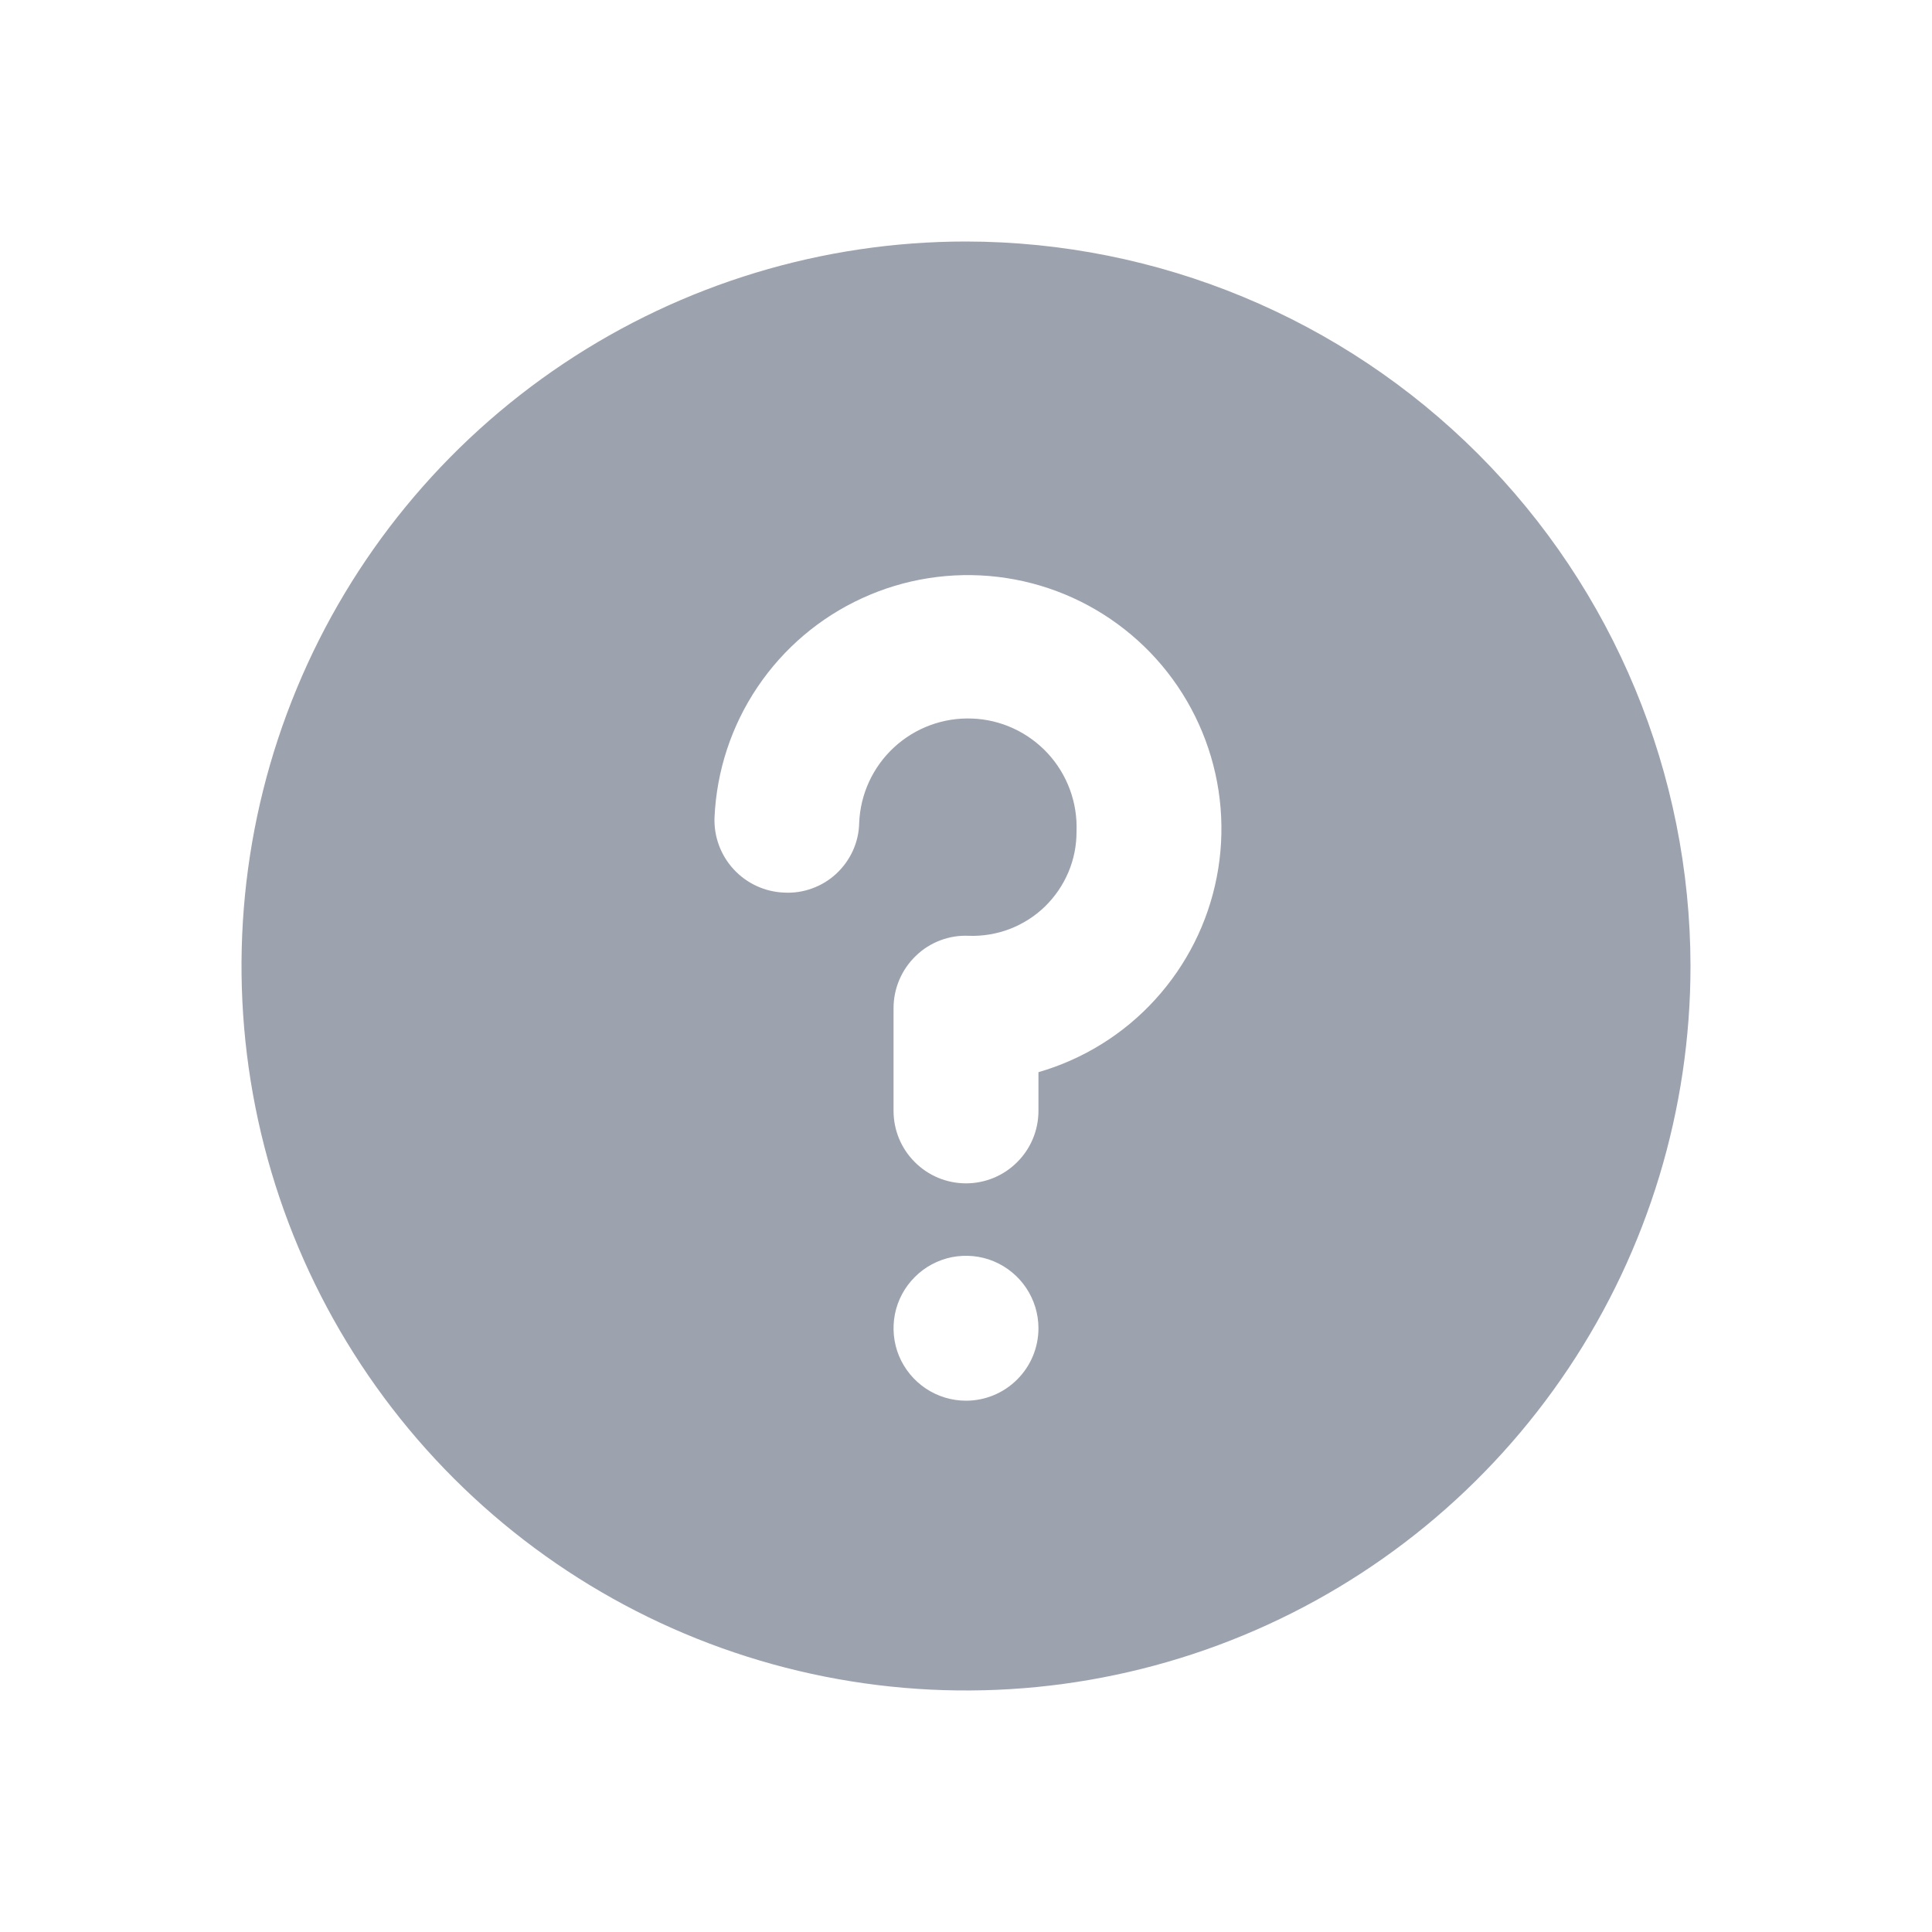 <svg width="24" height="24" viewBox="0 0 24 24" fill="none" xmlns="http://www.w3.org/2000/svg">
<g id="question-mark">
<path id="Vector" d="M12 3C10.22 3 8.48 3.528 7 4.517C5.52 5.506 4.366 6.911 3.685 8.556C3.004 10.2 2.826 12.01 3.173 13.756C3.52 15.502 4.377 17.105 5.636 18.364C6.895 19.623 8.498 20.48 10.244 20.827C11.99 21.174 13.8 20.996 15.444 20.315C17.089 19.634 18.494 18.48 19.483 17C20.472 15.52 21 13.78 21 12C20.997 9.614 20.048 7.326 18.361 5.639C16.674 3.952 14.386 3.003 12 3ZM12 17.4C11.822 17.4 11.648 17.347 11.5 17.248C11.352 17.149 11.237 17.009 11.168 16.844C11.1 16.68 11.083 16.499 11.117 16.324C11.152 16.15 11.238 15.989 11.364 15.864C11.489 15.738 11.65 15.652 11.824 15.617C11.999 15.583 12.18 15.6 12.344 15.668C12.509 15.737 12.649 15.852 12.748 16C12.847 16.148 12.9 16.322 12.9 16.5C12.9 16.739 12.805 16.968 12.636 17.136C12.468 17.305 12.239 17.4 12 17.4ZM12.9 13.319V13.8C12.9 14.039 12.805 14.268 12.636 14.436C12.468 14.605 12.239 14.7 12 14.7C11.761 14.7 11.532 14.605 11.364 14.436C11.195 14.268 11.1 14.039 11.1 13.8V12.524C11.1 12.403 11.124 12.283 11.172 12.171C11.219 12.06 11.289 11.959 11.376 11.875C11.463 11.79 11.566 11.725 11.679 11.682C11.793 11.639 11.913 11.619 12.034 11.625C12.208 11.631 12.382 11.602 12.544 11.54C12.707 11.477 12.855 11.383 12.98 11.262C13.105 11.14 13.204 10.995 13.272 10.835C13.34 10.674 13.374 10.502 13.373 10.328C13.387 9.97 13.258 9.621 13.015 9.358C12.771 9.095 12.434 8.939 12.076 8.926C11.718 8.912 11.369 9.041 11.106 9.284C10.843 9.527 10.687 9.865 10.673 10.223C10.671 10.342 10.644 10.459 10.595 10.567C10.546 10.675 10.476 10.772 10.389 10.853C10.302 10.934 10.2 10.996 10.089 11.036C9.977 11.077 9.859 11.095 9.74 11.088C9.502 11.079 9.277 10.975 9.115 10.8C8.953 10.625 8.867 10.393 8.876 10.155C8.902 9.576 9.086 9.016 9.41 8.535C9.733 8.055 10.183 7.672 10.71 7.431C11.236 7.189 11.819 7.098 12.394 7.166C12.97 7.234 13.515 7.46 13.97 7.818C14.426 8.176 14.773 8.653 14.975 9.196C15.177 9.739 15.226 10.327 15.115 10.895C15.005 11.464 14.739 11.991 14.348 12.419C13.958 12.847 13.456 13.158 12.9 13.319Z" fill="#9CA3AF"/>
</g>
</svg>
